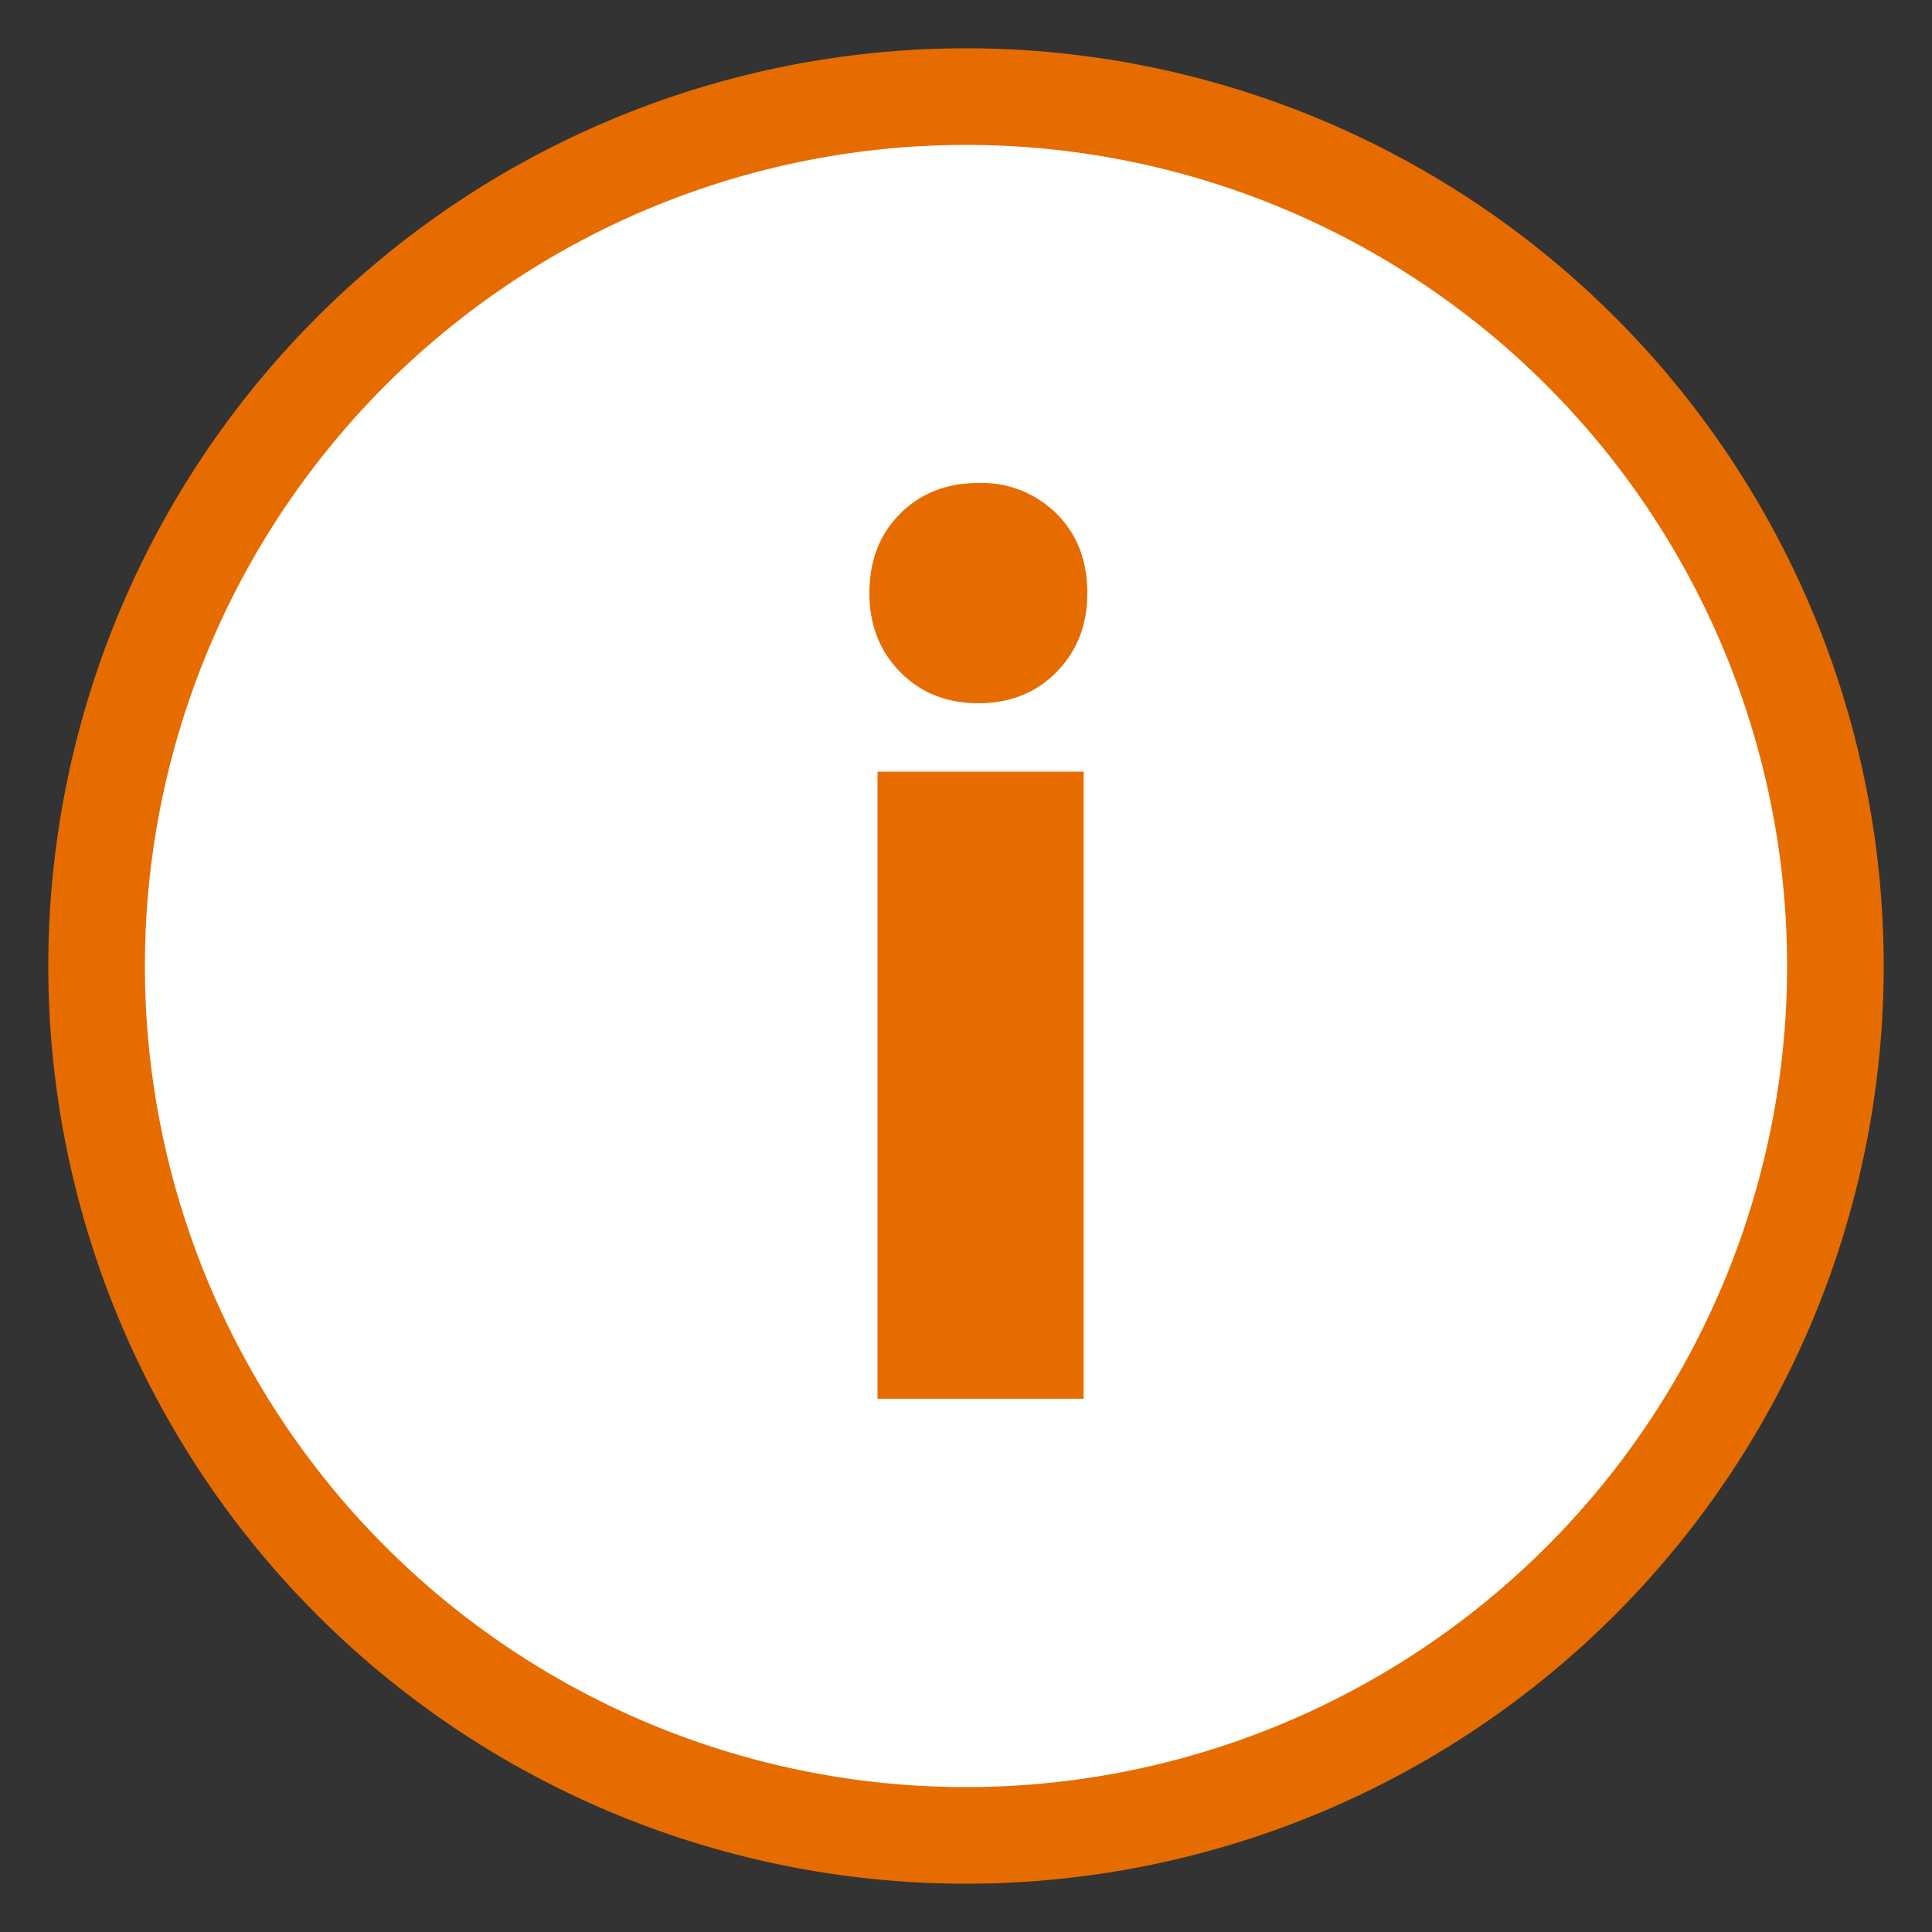 <svg xmlns="http://www.w3.org/2000/svg" width="20" height="20" viewBox="0 0 20 20"><rect x="0" y="0" width="20" height="20" fill="#333333" stroke="none"/><g><g><g><path fill="#fff" d="M10 19a9 9 0 1 0 0-18 9 9 0 0 0 0 18z"/><path fill="none" stroke="#e76c00" stroke-miterlimit="50" d="M10 19a9 9 0 1 0 0-18 9 9 0 0 0 0 18z"/></g><g><path fill="#e76c00" d="M9.318 5.318C9.106 5.53 9 5.804 9 6.14c0 .328.106.6.318.816.212.216.482.324.81.324.328 0 .598-.108.81-.324.212-.216.318-.488.318-.816 0-.336-.106-.61-.318-.822a1.097 1.097 0 0 0-.81-.318c-.328 0-.598.106-.81.318zm-.234 9.162h2.134V7.988H9.084z"/></g></g></g></svg>